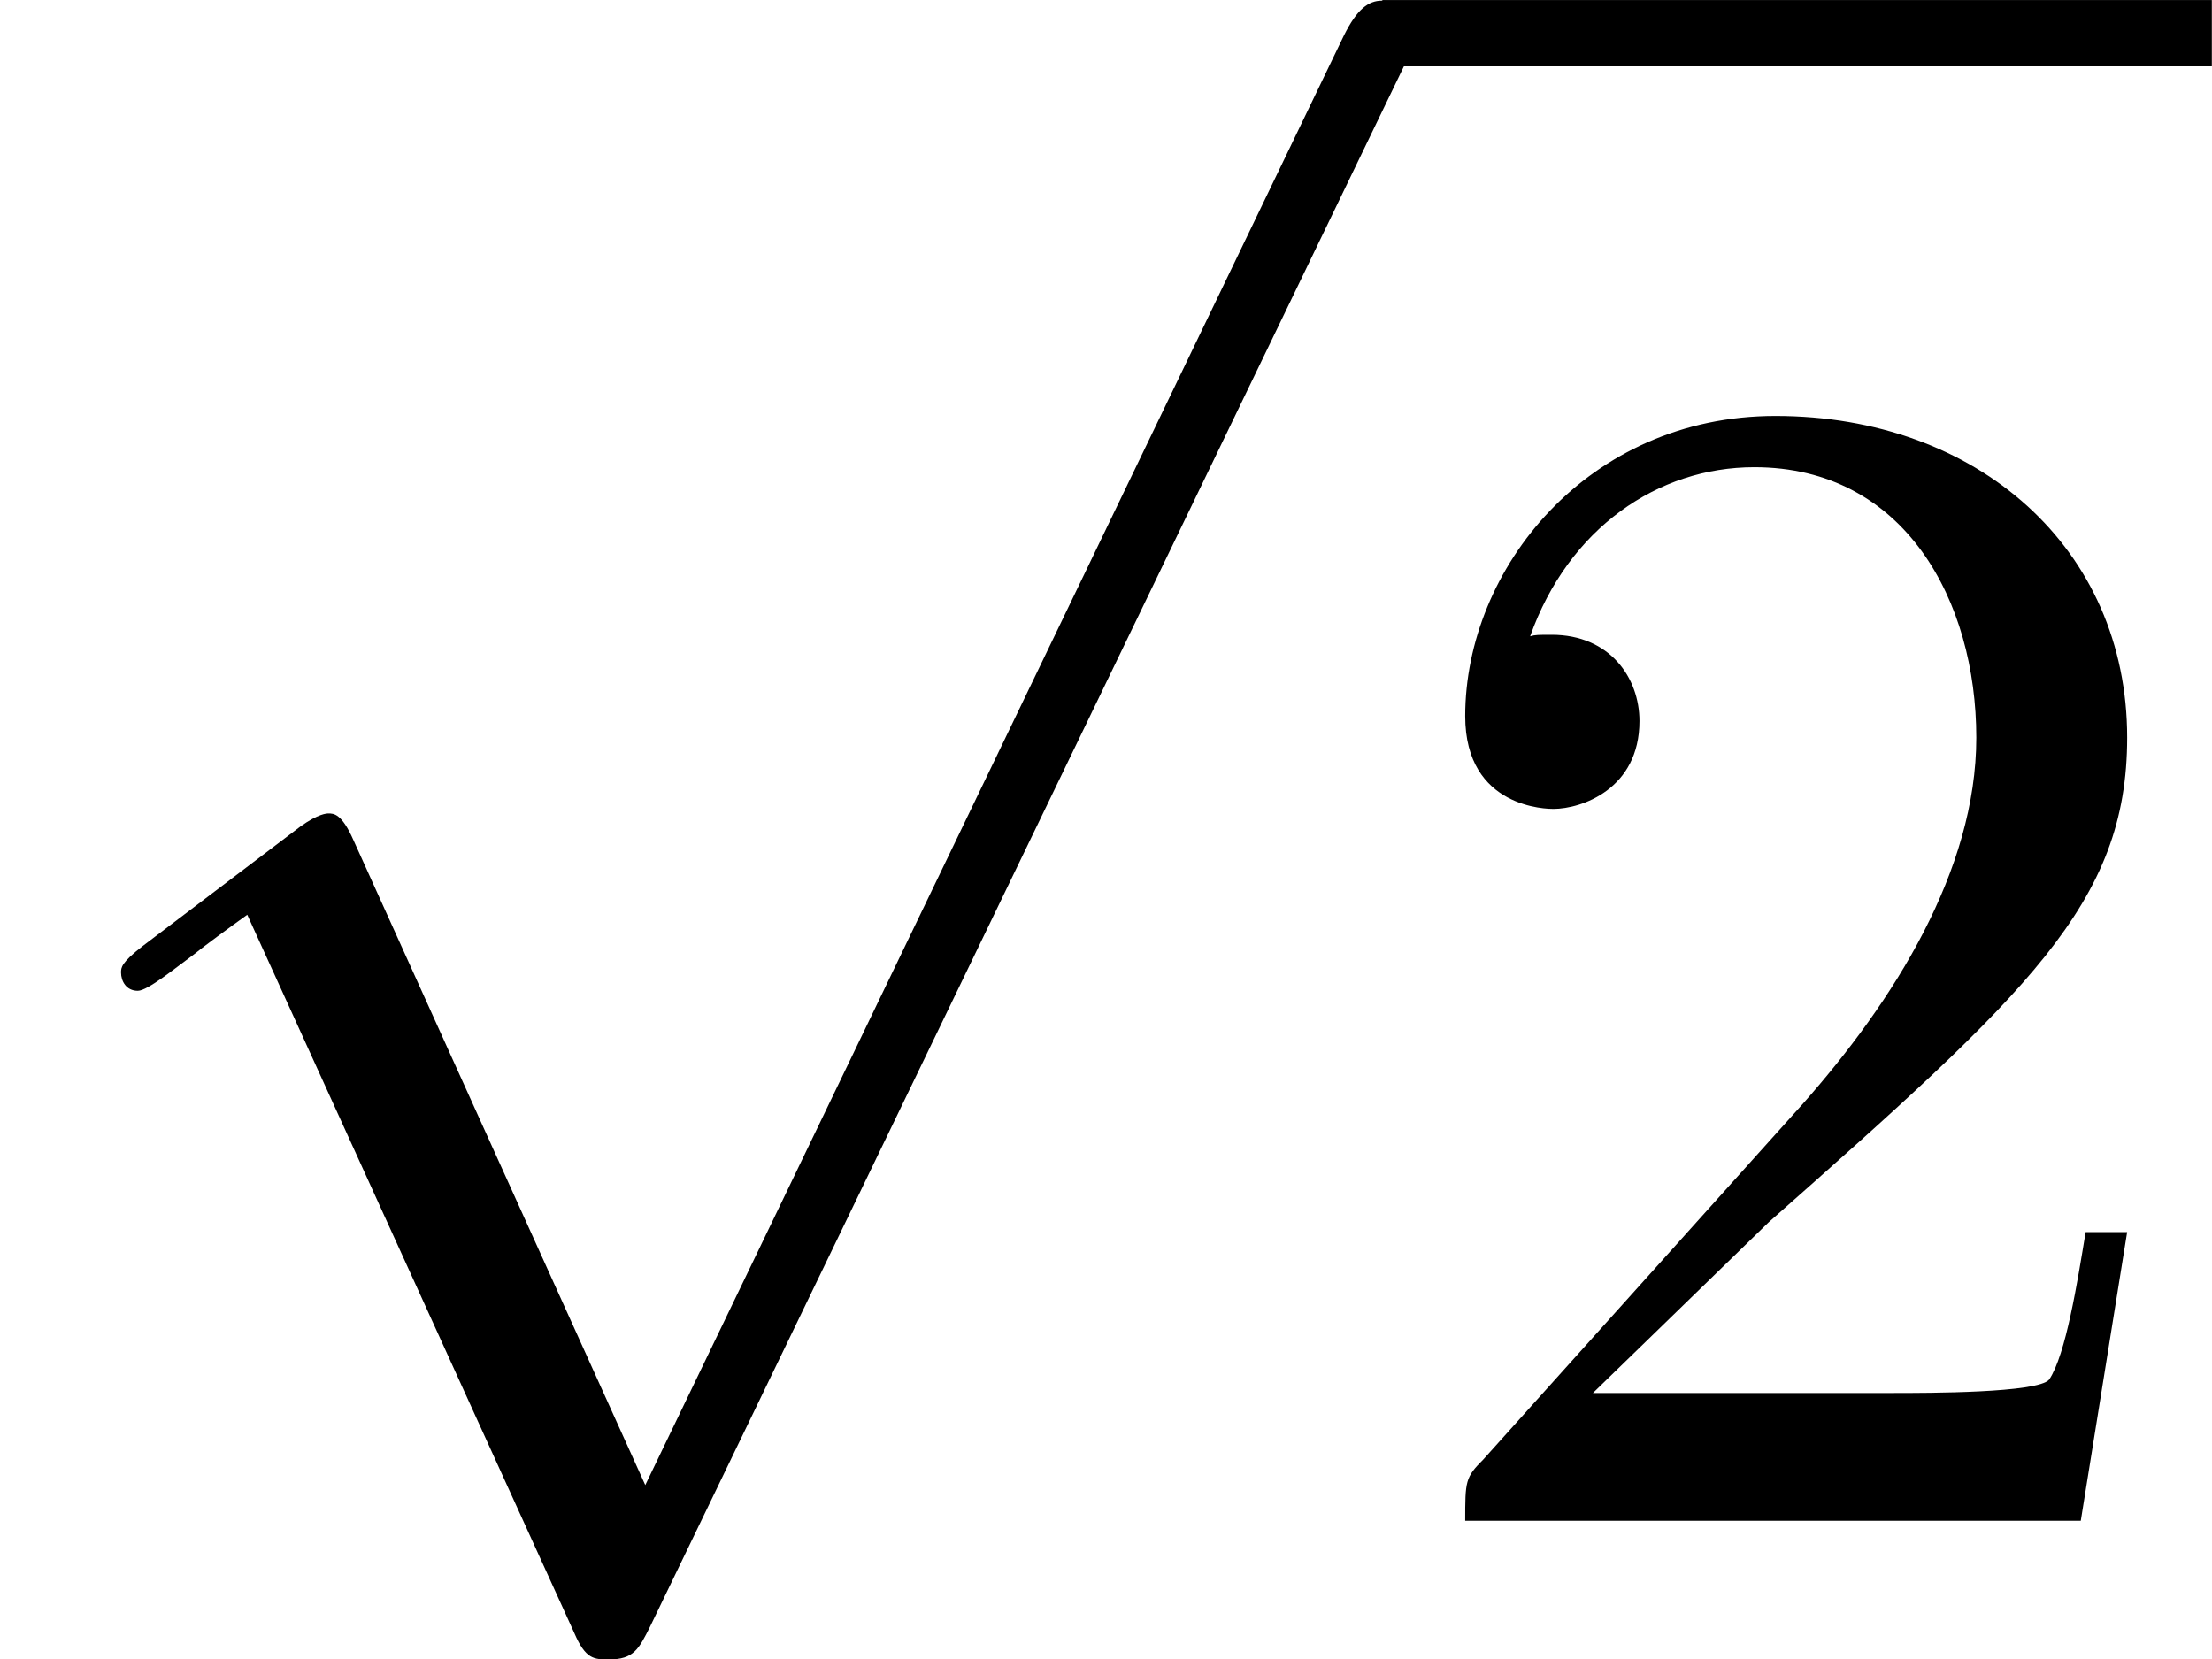 <svg height="18.25" viewBox="1872.02 1483.65 14.546 10.909" width="24.333" xmlns="http://www.w3.org/2000/svg" xmlns:xlink="http://www.w3.org/1999/xlink"><defs><path d="M4.244 9.327l-1.92-4.243c-.077-.175-.13-.175-.164-.175-.01 0-.065 0-.185.086l-1.037.786c-.142.11-.142.142-.142.174 0 .055.033.12.11.12.065 0 .25-.152.37-.24.066-.054.23-.174.35-.26l2.15 4.722c.075.175.13.175.228.175.163 0 .196-.066.272-.218L9.23 0c.075-.153.075-.196.075-.218 0-.11-.087-.218-.218-.218-.087 0-.163.054-.25.23L4.243 9.326z" id="g0-112"/><path d="M1.385-.84l1.157-1.124C4.244-3.47 4.898-4.058 4.898-5.15c0-1.243-.982-2.115-2.313-2.115-1.232 0-2.04 1.003-2.04 1.974 0 .61.546.61.58.61.184 0 .566-.13.566-.578 0-.284-.195-.567-.577-.567-.088 0-.11 0-.142.01.252-.71.84-1.112 1.474-1.112.992 0 1.46.883 1.46 1.778 0 .874-.544 1.735-1.144 2.412L.665-.404c-.12.12-.12.142-.12.404h4.048l.305-1.898h-.273c-.054.327-.13.807-.24.97C4.31-.84 3.59-.84 3.35-.84H1.384z" id="g1-50"/></defs><g id="page1"><use x="1872.02" xlink:href="#g0-112" y="1484.09"/><path d="M1881.11 1483.65h5.455v.436h-5.455z"/><use x="1881.11" xlink:href="#g1-50" y="1493.65"/></g><script type="text/ecmascript">if(window.parent.postMessage)window.parent.postMessage(&quot;1.14064|18.25006|13.68751|&quot;+window.location,&quot;*&quot;);</script></svg>